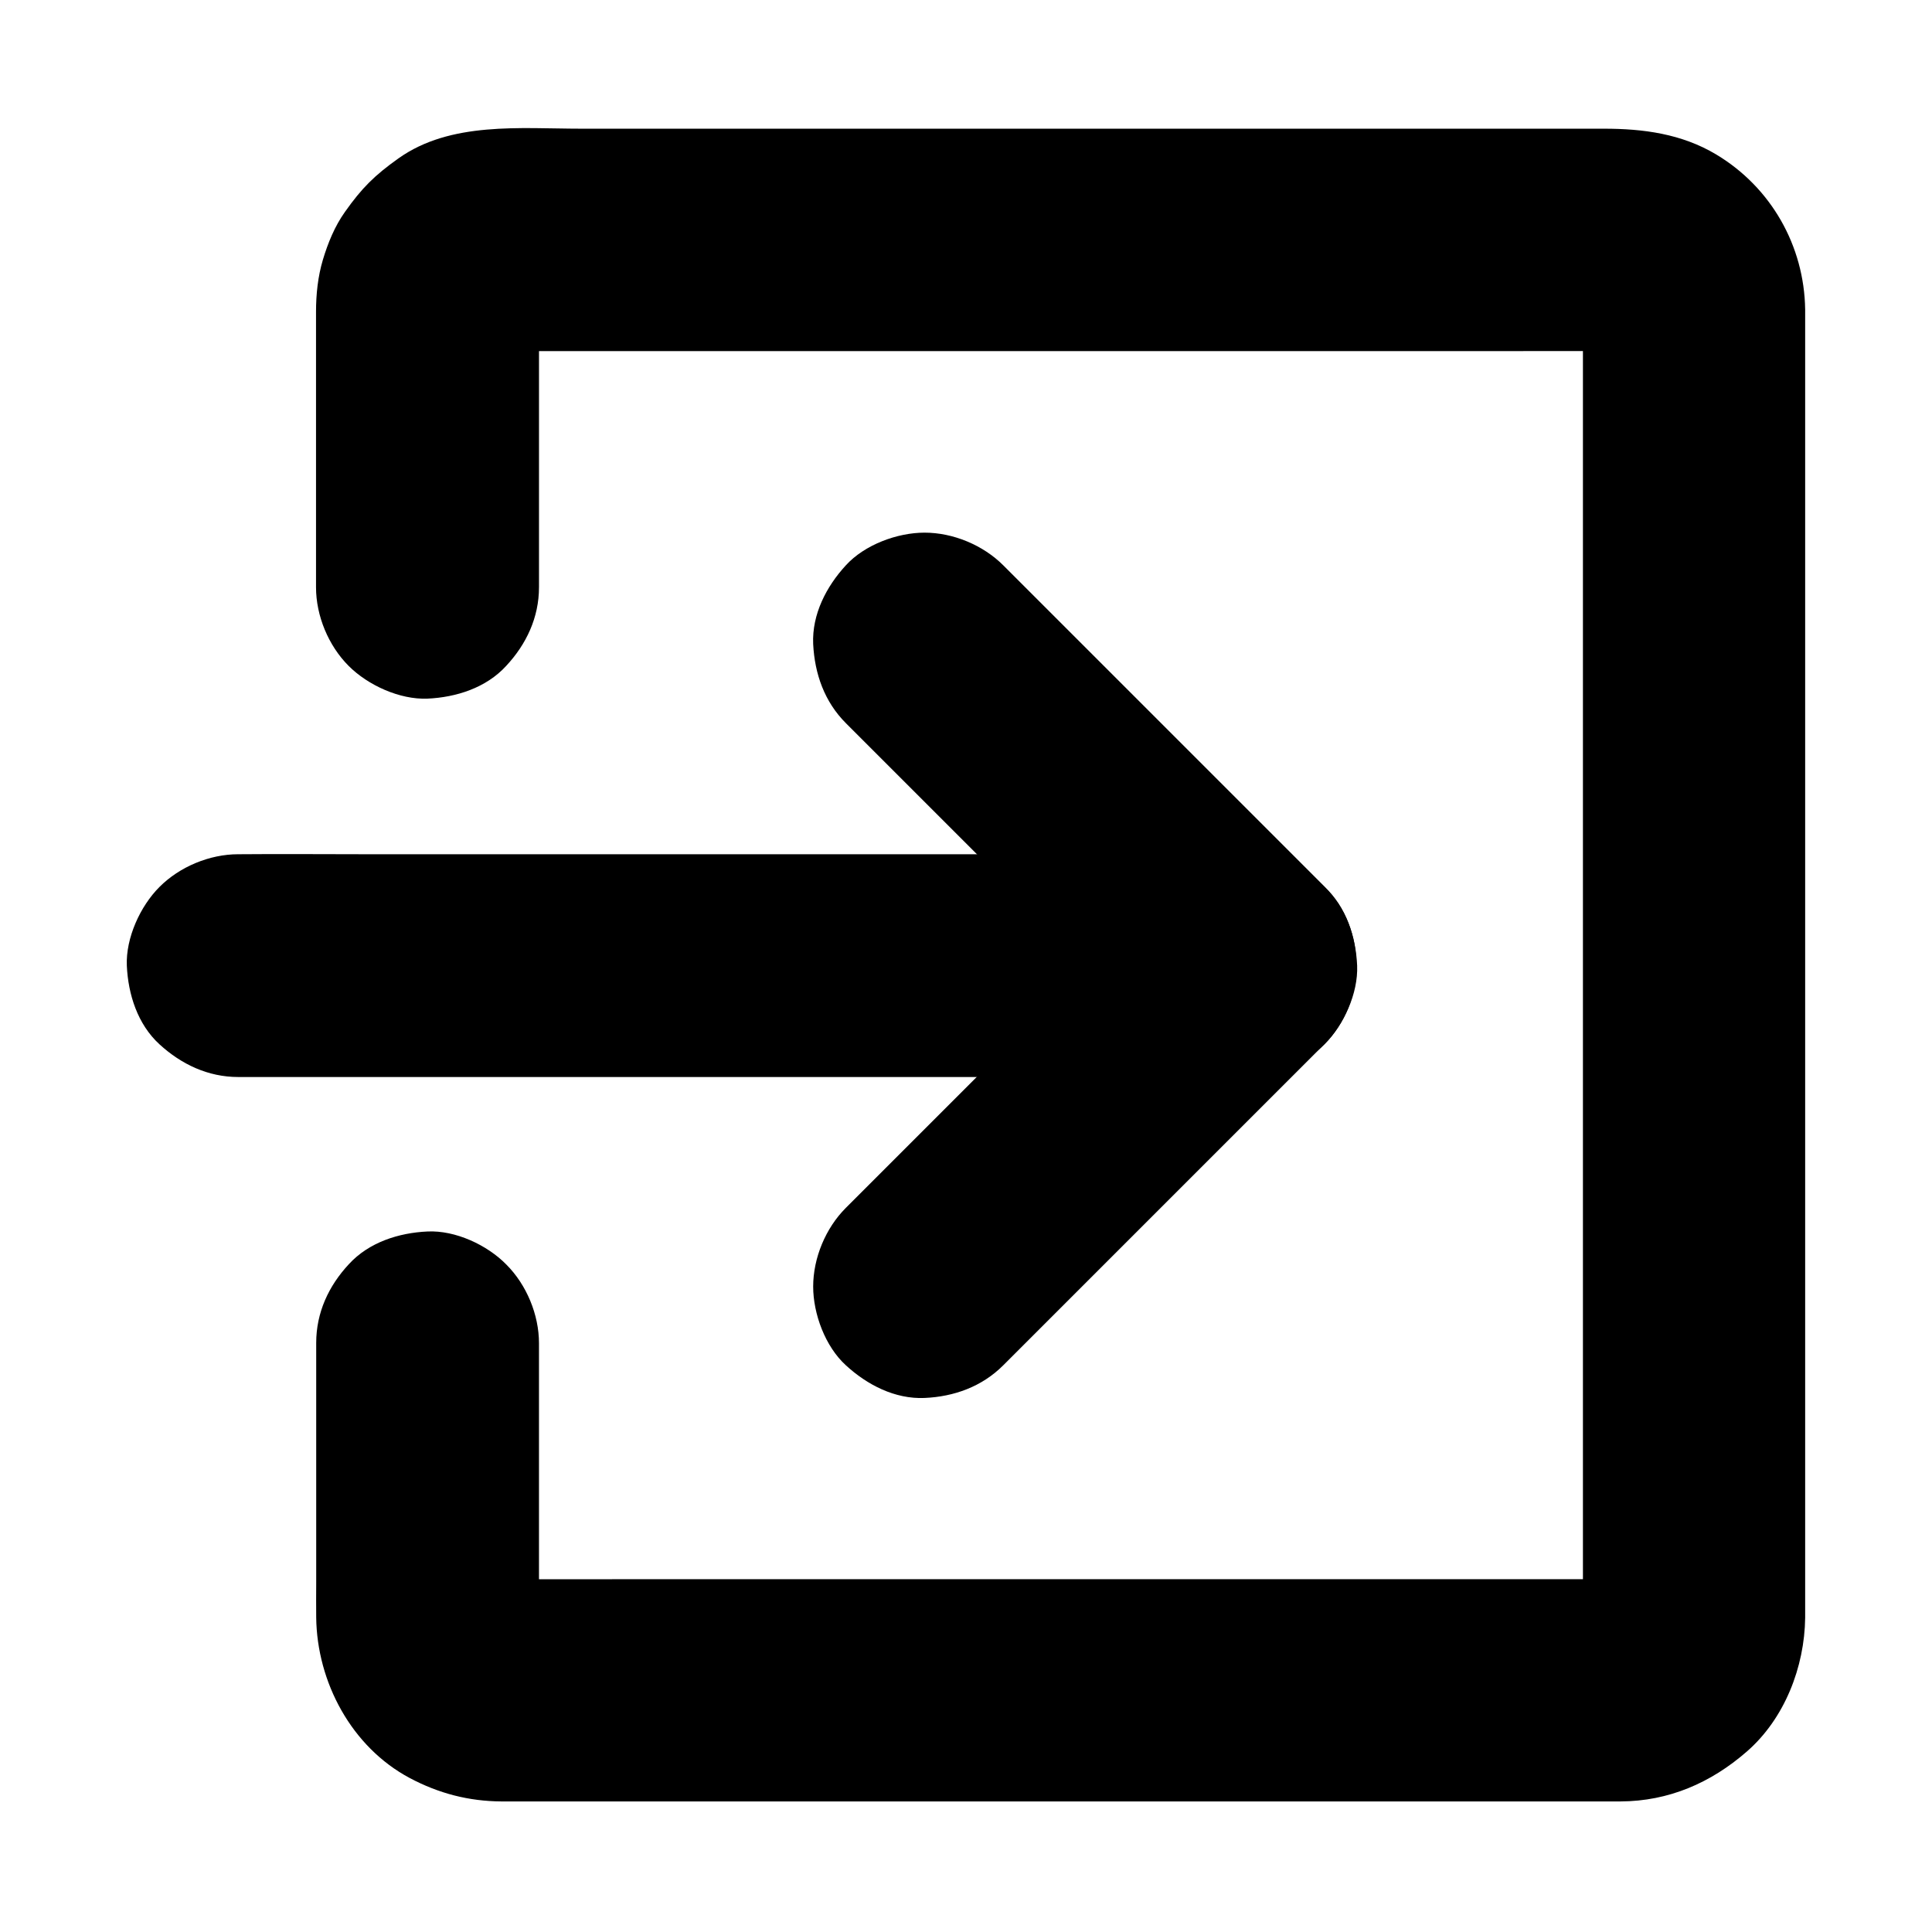 <?xml version="1.0" encoding="UTF-8"?>
<!-- Uploaded to: ICON Repo, www.iconrepo.com, Generator: ICON Repo Mixer Tools -->
<svg fill="#000000" width="800px" height="800px" version="1.1" viewBox="144 144 512 512" xmlns="http://www.w3.org/2000/svg">
 <g>
  <path d="m582.93 233.16c0-0.395-0.051-0.688-0.098-0.836 0.145 0.297 0.293 1.379 0.098 0.836z"/>
  <path d="m286.84 299.63v-65.73c0-3.492-0.246-7.184 0.195-10.676-0.344 2.609-0.688 5.215-1.031 7.871 0.246-1.523 0.641-2.953 1.23-4.379-0.984 2.363-1.969 4.723-2.953 7.035 0.59-1.379 1.328-2.609 2.215-3.836-1.523 1.969-3.102 3.984-4.625 5.953 1.031-1.328 2.215-2.508 3.543-3.543-1.969 1.523-3.984 3.102-5.953 4.625 1.23-0.887 2.461-1.625 3.836-2.262-2.363 0.984-4.723 1.969-7.035 2.953 1.625-0.688 3.297-1.133 5.019-1.426-2.609 0.344-5.215 0.688-7.871 1.031 3.344-0.395 6.84-0.195 10.184-0.195h21.402 71.586 86.887 74.441c11.855 0 23.762-0.051 35.621 0 1.031 0 2.016 0.051 3.051 0.195-2.609-0.344-5.215-0.688-7.871-1.031 1.77 0.297 3.394 0.738 5.066 1.426-2.363-0.984-4.723-1.969-7.035-2.953 1.574 0.738 3.051 1.574 4.43 2.656-1.969-1.523-3.984-3.102-5.953-4.625 1.18 0.934 2.164 2.016 3.148 3.148-1.523-1.969-3.102-3.984-4.625-5.953 0.887 1.23 1.625 2.461 2.262 3.836-0.984-2.363-1.969-4.723-2.953-7.035 0.59 1.426 0.984 2.856 1.277 4.379-0.344-2.609-0.688-5.215-1.031-7.871 0.492 3.738 0.195 7.625 0.195 11.414v24.992 37.391 45.758 50.48 50.727 47.23 39.805 28.387 13.086c0 1.031-0.051 2.066-0.195 3.148 0.344-2.609 0.688-5.215 1.031-7.871-0.246 1.523-0.688 3-1.277 4.477 0.984-2.363 1.969-4.723 2.953-7.035-0.738 1.625-1.574 3.102-2.656 4.477 1.523-1.969 3.102-3.984 4.625-5.953-0.984 1.18-2.016 2.262-3.246 3.246 1.969-1.523 3.984-3.102 5.953-4.625-1.426 1.082-2.902 1.969-4.477 2.656 2.363-0.984 4.723-1.969 7.035-2.953-1.477 0.59-2.902 0.984-4.477 1.277 2.609-0.344 5.215-0.688 7.871-1.031-3.344 0.441-6.84 0.195-10.184 0.195h-21.402-71.586-86.887-74.441c-11.855 0-23.762 0.051-35.621 0-1.031 0-2.016-0.051-3.051-0.195 2.609 0.344 5.215 0.688 7.871 1.031-1.523-0.246-3-0.688-4.43-1.277 2.363 0.984 4.723 1.969 7.035 2.953-1.379-0.641-2.707-1.379-3.938-2.262 1.969 1.523 3.984 3.102 5.953 4.625-1.379-1.082-2.609-2.262-3.691-3.641 1.523 1.969 3.102 3.984 4.625 5.953-1.031-1.426-1.918-2.902-2.609-4.477 0.984 2.363 1.969 4.723 2.953 7.035-0.59-1.477-0.984-2.902-1.23-4.477 0.344 2.609 0.688 5.215 1.031 7.871-0.395-2.953-0.195-6.051-0.195-9.055v-17.367-39.902-9.348c0-7.578-3.297-15.5-8.66-20.859-5.113-5.211-13.527-9.098-20.859-8.754-7.625 0.344-15.547 2.856-20.859 8.66-5.363 5.754-8.66 12.84-8.66 20.859v63.469c0 3.102-0.051 6.199 0 9.297 0.195 17.121 9.348 34.34 24.797 42.559 7.676 4.082 15.645 6.148 24.305 6.199h4.328 47.379 77.195 82.707 63.91 17.32 3.691c12.793-0.051 23.961-4.922 33.457-13.188 10.035-8.707 15.352-22.434 15.5-35.523v-2.805-14.516-57.023-79.262-83.246-69.52-37.883-2.41c-0.246-16.926-9.055-32.375-23.566-41.082-9.203-5.508-19.391-6.836-29.77-6.836h-46.641-76.852-83.051-64.5c-16.09 0-34.586-1.969-48.414 7.871-6.297 4.477-9.691 7.824-14.168 14.168-2.707 3.789-4.527 8.266-5.856 12.695-1.328 4.43-1.82 9.199-1.82 13.777v10.727 39.605 22.68c0 7.578 3.297 15.5 8.66 20.859 5.117 5.117 13.531 8.953 20.859 8.66 7.625-0.344 15.547-2.856 20.859-8.66 5.363-5.754 8.711-12.84 8.711-20.859z"/>
  <path d="m368.16 335.64c9.645 9.645 19.285 19.285 28.879 28.879 15.203 15.203 30.453 30.453 45.656 45.656 3.543 3.543 7.035 7.035 10.578 10.578v-41.77c-9.645 9.645-19.285 19.285-28.879 28.879-15.203 15.203-30.453 30.453-45.656 45.656-3.543 3.543-7.035 7.035-10.578 10.578-5.363 5.363-8.66 13.285-8.66 20.859 0 7.231 3.199 15.891 8.66 20.859 5.609 5.164 12.988 9.004 20.859 8.66 7.824-0.344 15.203-3 20.859-8.66 9.645-9.645 19.285-19.285 28.879-28.879l45.656-45.656c3.543-3.543 7.035-7.035 10.578-10.578 11.266-11.266 11.316-30.453 0-41.77-9.645-9.645-19.285-19.285-28.879-28.879-15.203-15.203-30.453-30.453-45.656-45.656-3.543-3.543-7.035-7.035-10.578-10.578-5.363-5.363-13.285-8.66-20.859-8.66-7.231 0-15.891 3.199-20.859 8.66-5.164 5.609-9.004 12.988-8.66 20.859 0.395 7.922 3.004 15.305 8.66 20.961z"/>
  <path d="m207.13 429.42h26.52 63.715 77.098 66.715c10.824 0 21.695 0.098 32.52 0h0.441c7.578 0 15.5-3.297 20.859-8.66 5.117-5.117 8.953-13.531 8.66-20.859-0.344-7.625-2.856-15.547-8.66-20.859-5.758-5.312-12.891-8.66-20.859-8.66h-26.52-63.715-77.098-66.715c-10.824 0-21.695-0.098-32.52 0h-0.441c-7.578 0-15.5 3.297-20.859 8.66-5.117 5.117-8.953 13.531-8.66 20.859 0.344 7.625 2.856 15.547 8.66 20.859 5.805 5.312 12.891 8.66 20.859 8.66z"/>
 </g>
</svg>